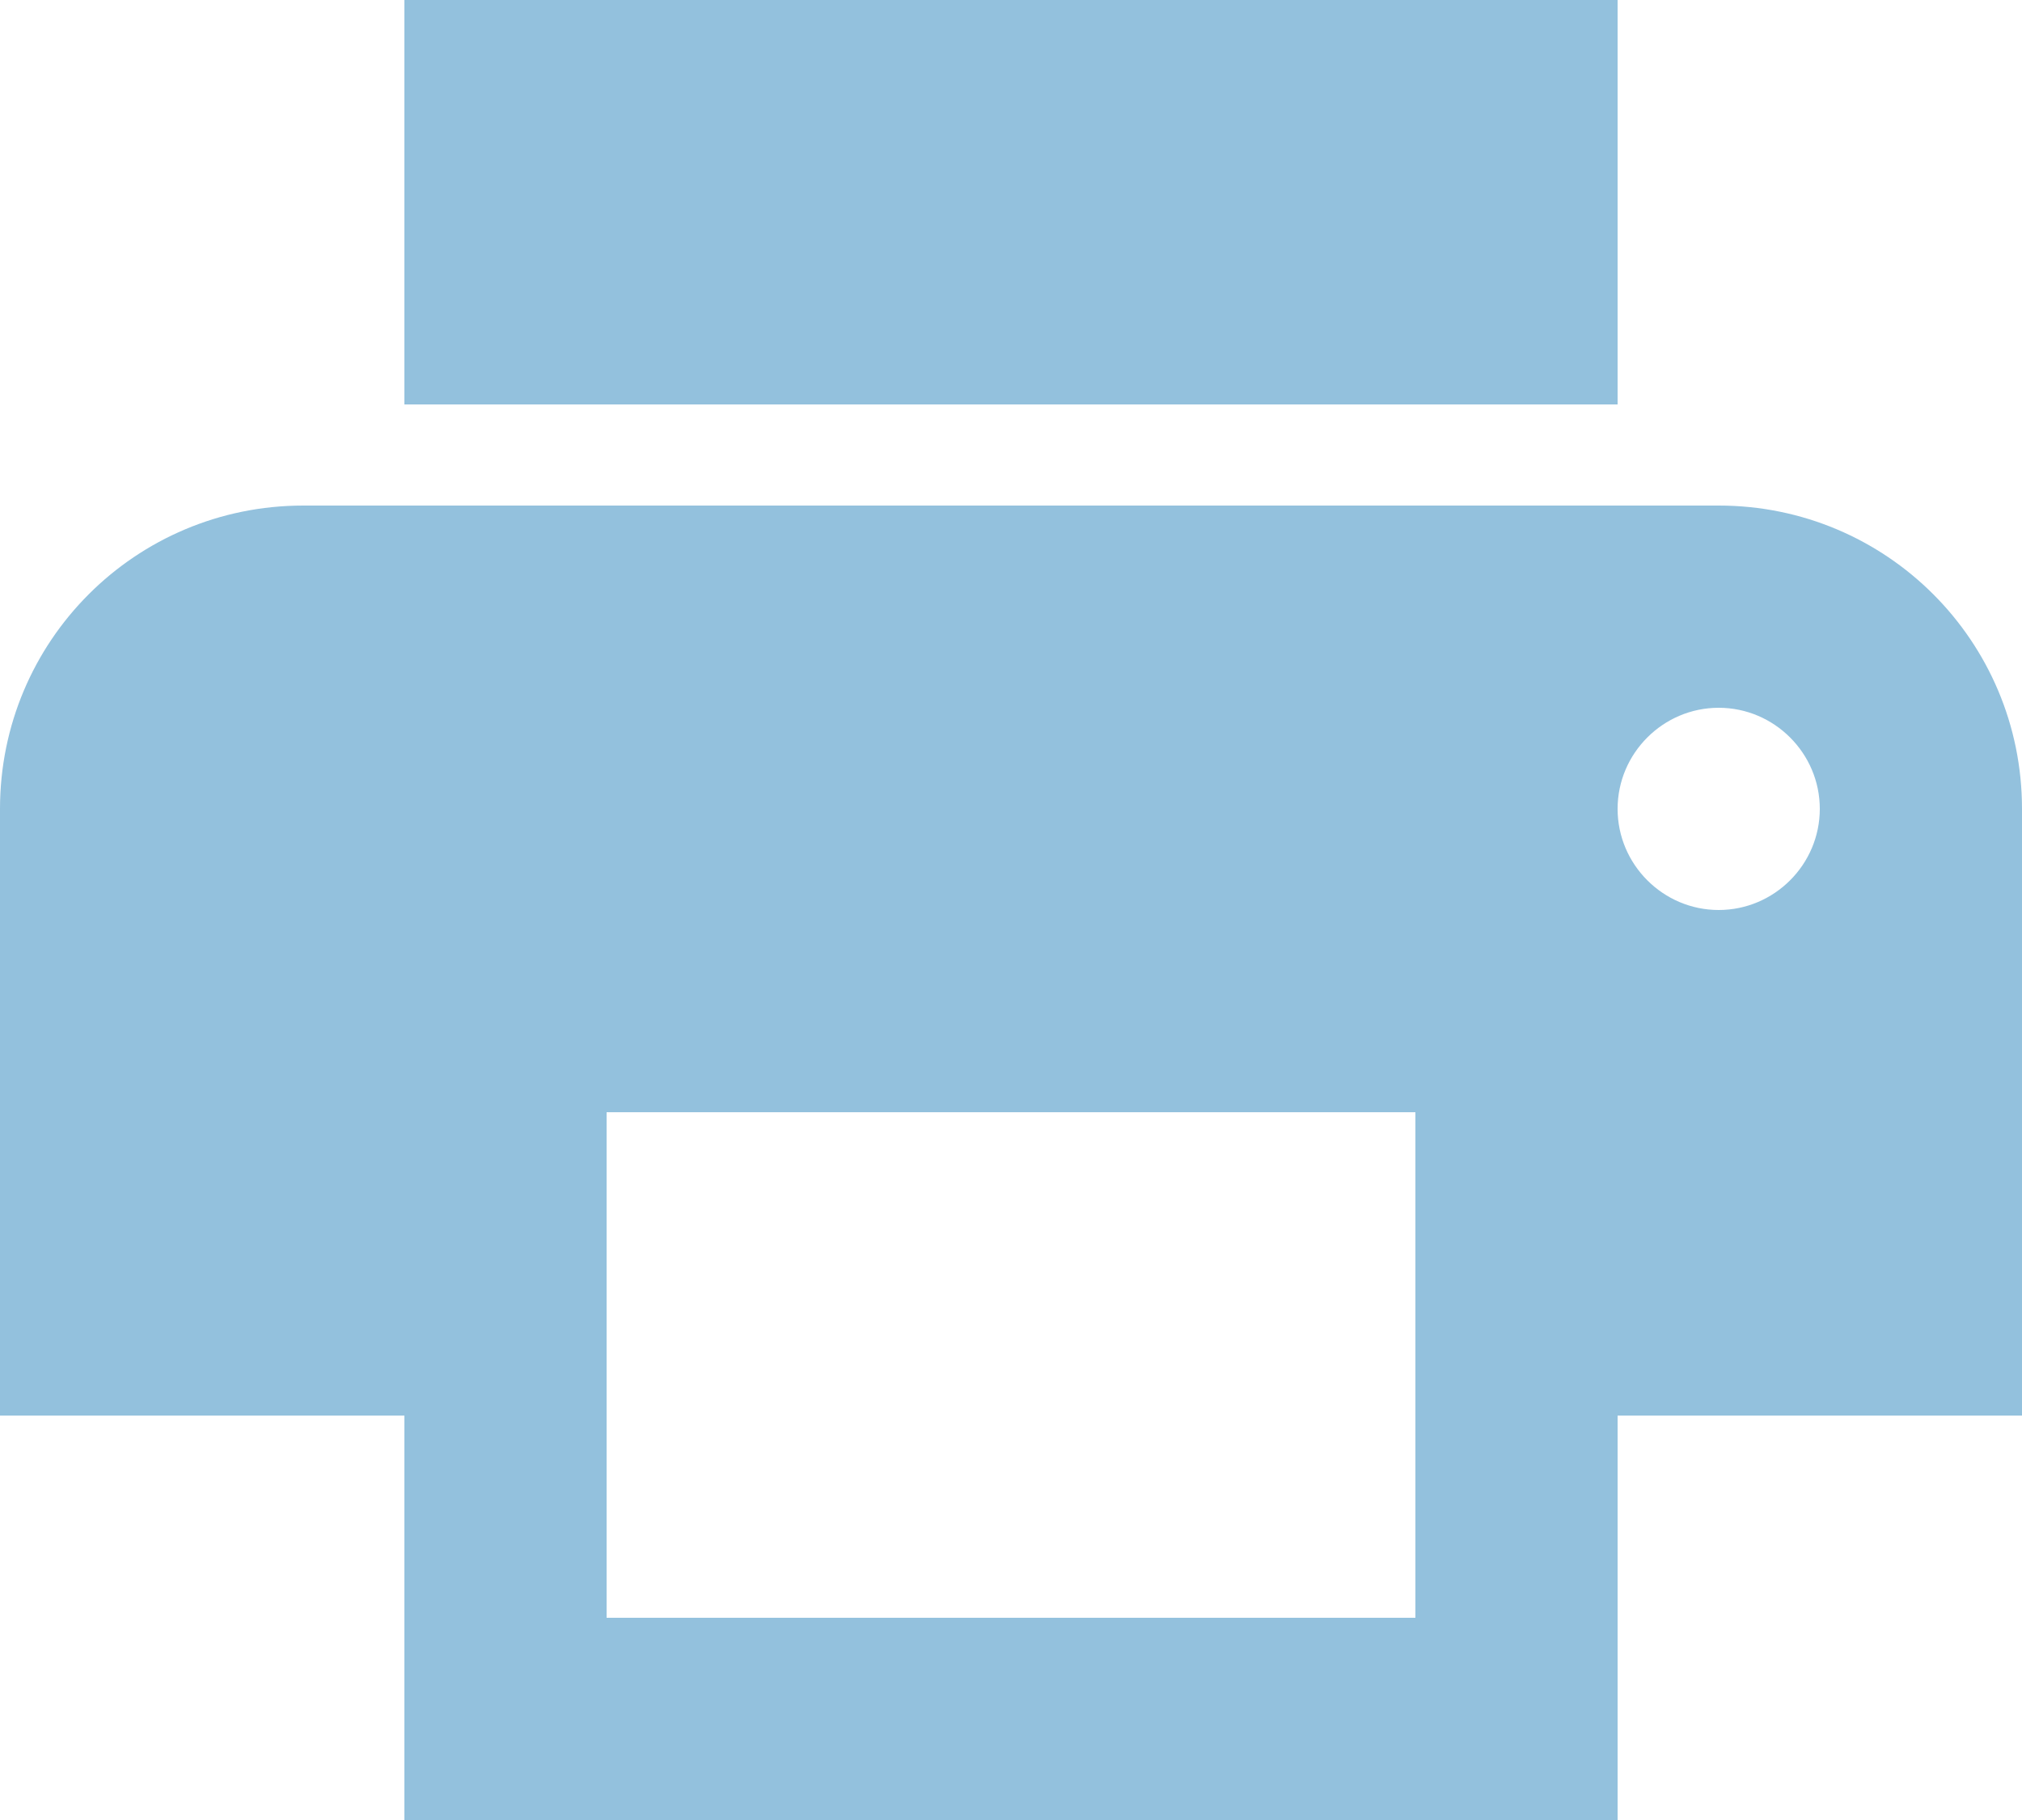 <?xml version="1.0" encoding="UTF-8"?>
<svg width="20px" height="18px" viewBox="0 0 20 18" version="1.1" xmlns="http://www.w3.org/2000/svg" xmlns:xlink="http://www.w3.org/1999/xlink">
    <!-- Generator: Sketch 52.6 (67491) - http://www.bohemiancoding.com/sketch -->
    <title>Shape Copy</title>
    <desc>Created with Sketch.</desc>
    <g id="Mission-and-Values" stroke="none" stroke-width="1" fill="none" fill-rule="evenodd">
        <g id="Home-Detail" transform="translate(-57, -414)" fill="#93C1DD">
            <path d="M74,419 L60,419 C58.34,419 57,420.34 57,422 L57,428 L61,428 L61,432 L73,432 L73,428 L77,428 L77,422 C77,420.34 75.66,419 74,419 L74,419 Z M71,430 L63,430 L63,425 L71,425 L71,430 L71,430 Z M74,423 C73.45,423 73,422.55 73,422 C73,421.45 73.45,421 74,421 C74.55,421 75,421.45 75,422 C75,422.55 74.55,423 74,423 L74,423 Z M73,414 L61,414 L61,418 L73,418 L73,414 L73,414 Z" id="Shape-Copy"></path>
        </g>
    </g>
</svg>